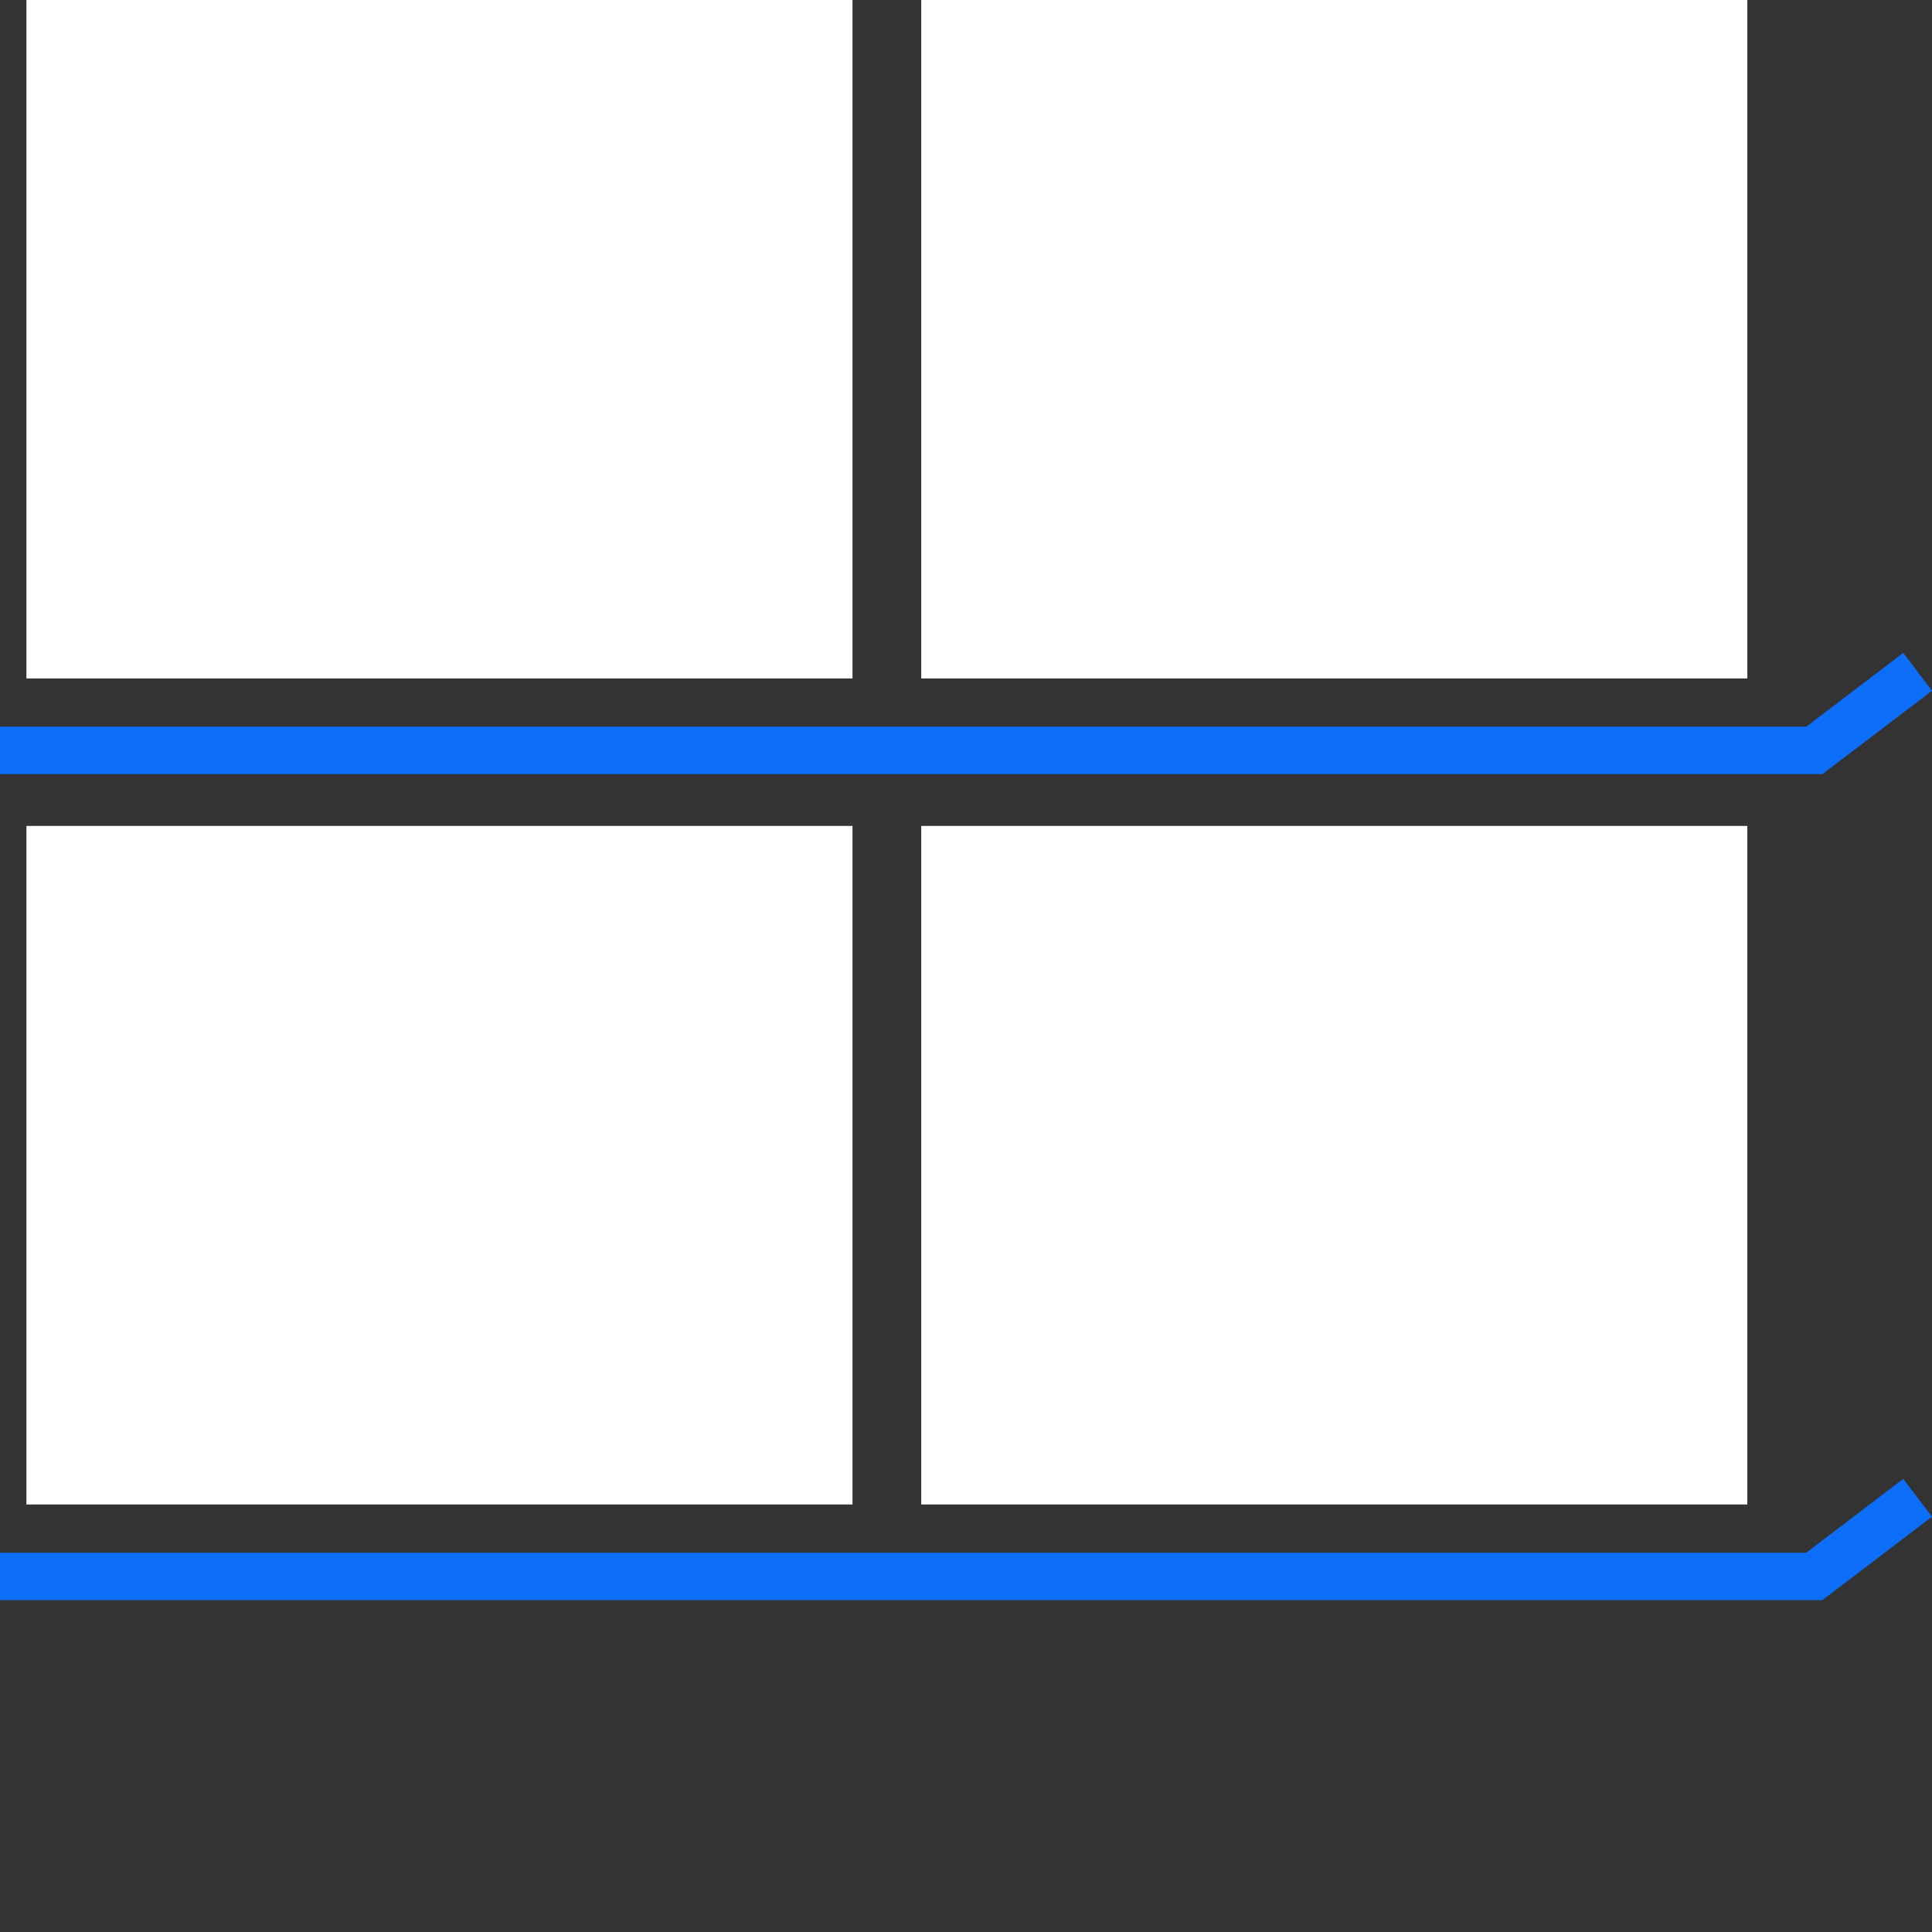 <svg xmlns="http://www.w3.org/2000/svg" viewBox="0 0 256 256"><rect x="0" y="0" width="256" height="256" fill="#333333" stroke="none"/><defs><style>.a{fill:#0d6ef9;}.b{fill:#fff;}</style></defs><polygon class="a" points="0 102.58 241.47 102.58 256 91.53 252.19 86.51 239.34 96.29 0 96.29 0 102.58 0 102.58"/><polygon class="b" points="112.96 109.44 3.5 109.44 3.5 199.35 112.96 199.35 112.96 109.44 112.96 109.44"/><polygon class="b" points="231.53 109.44 122.07 109.44 122.07 199.35 231.53 199.35 231.53 109.44 231.53 109.44"/><polygon class="a" points="0 212.03 241.47 212.03 256 200.97 252.19 195.96 239.34 205.74 0 205.74 0 212.03 0 212.03"/><polygon class="b" points="112.96 0 3.5 0 3.5 89.9 112.96 89.9 112.96 0 112.96 0"/><polygon class="b" points="231.53 0 122.07 0 122.07 89.9 231.53 89.9 231.53 0 231.53 0"/></svg>